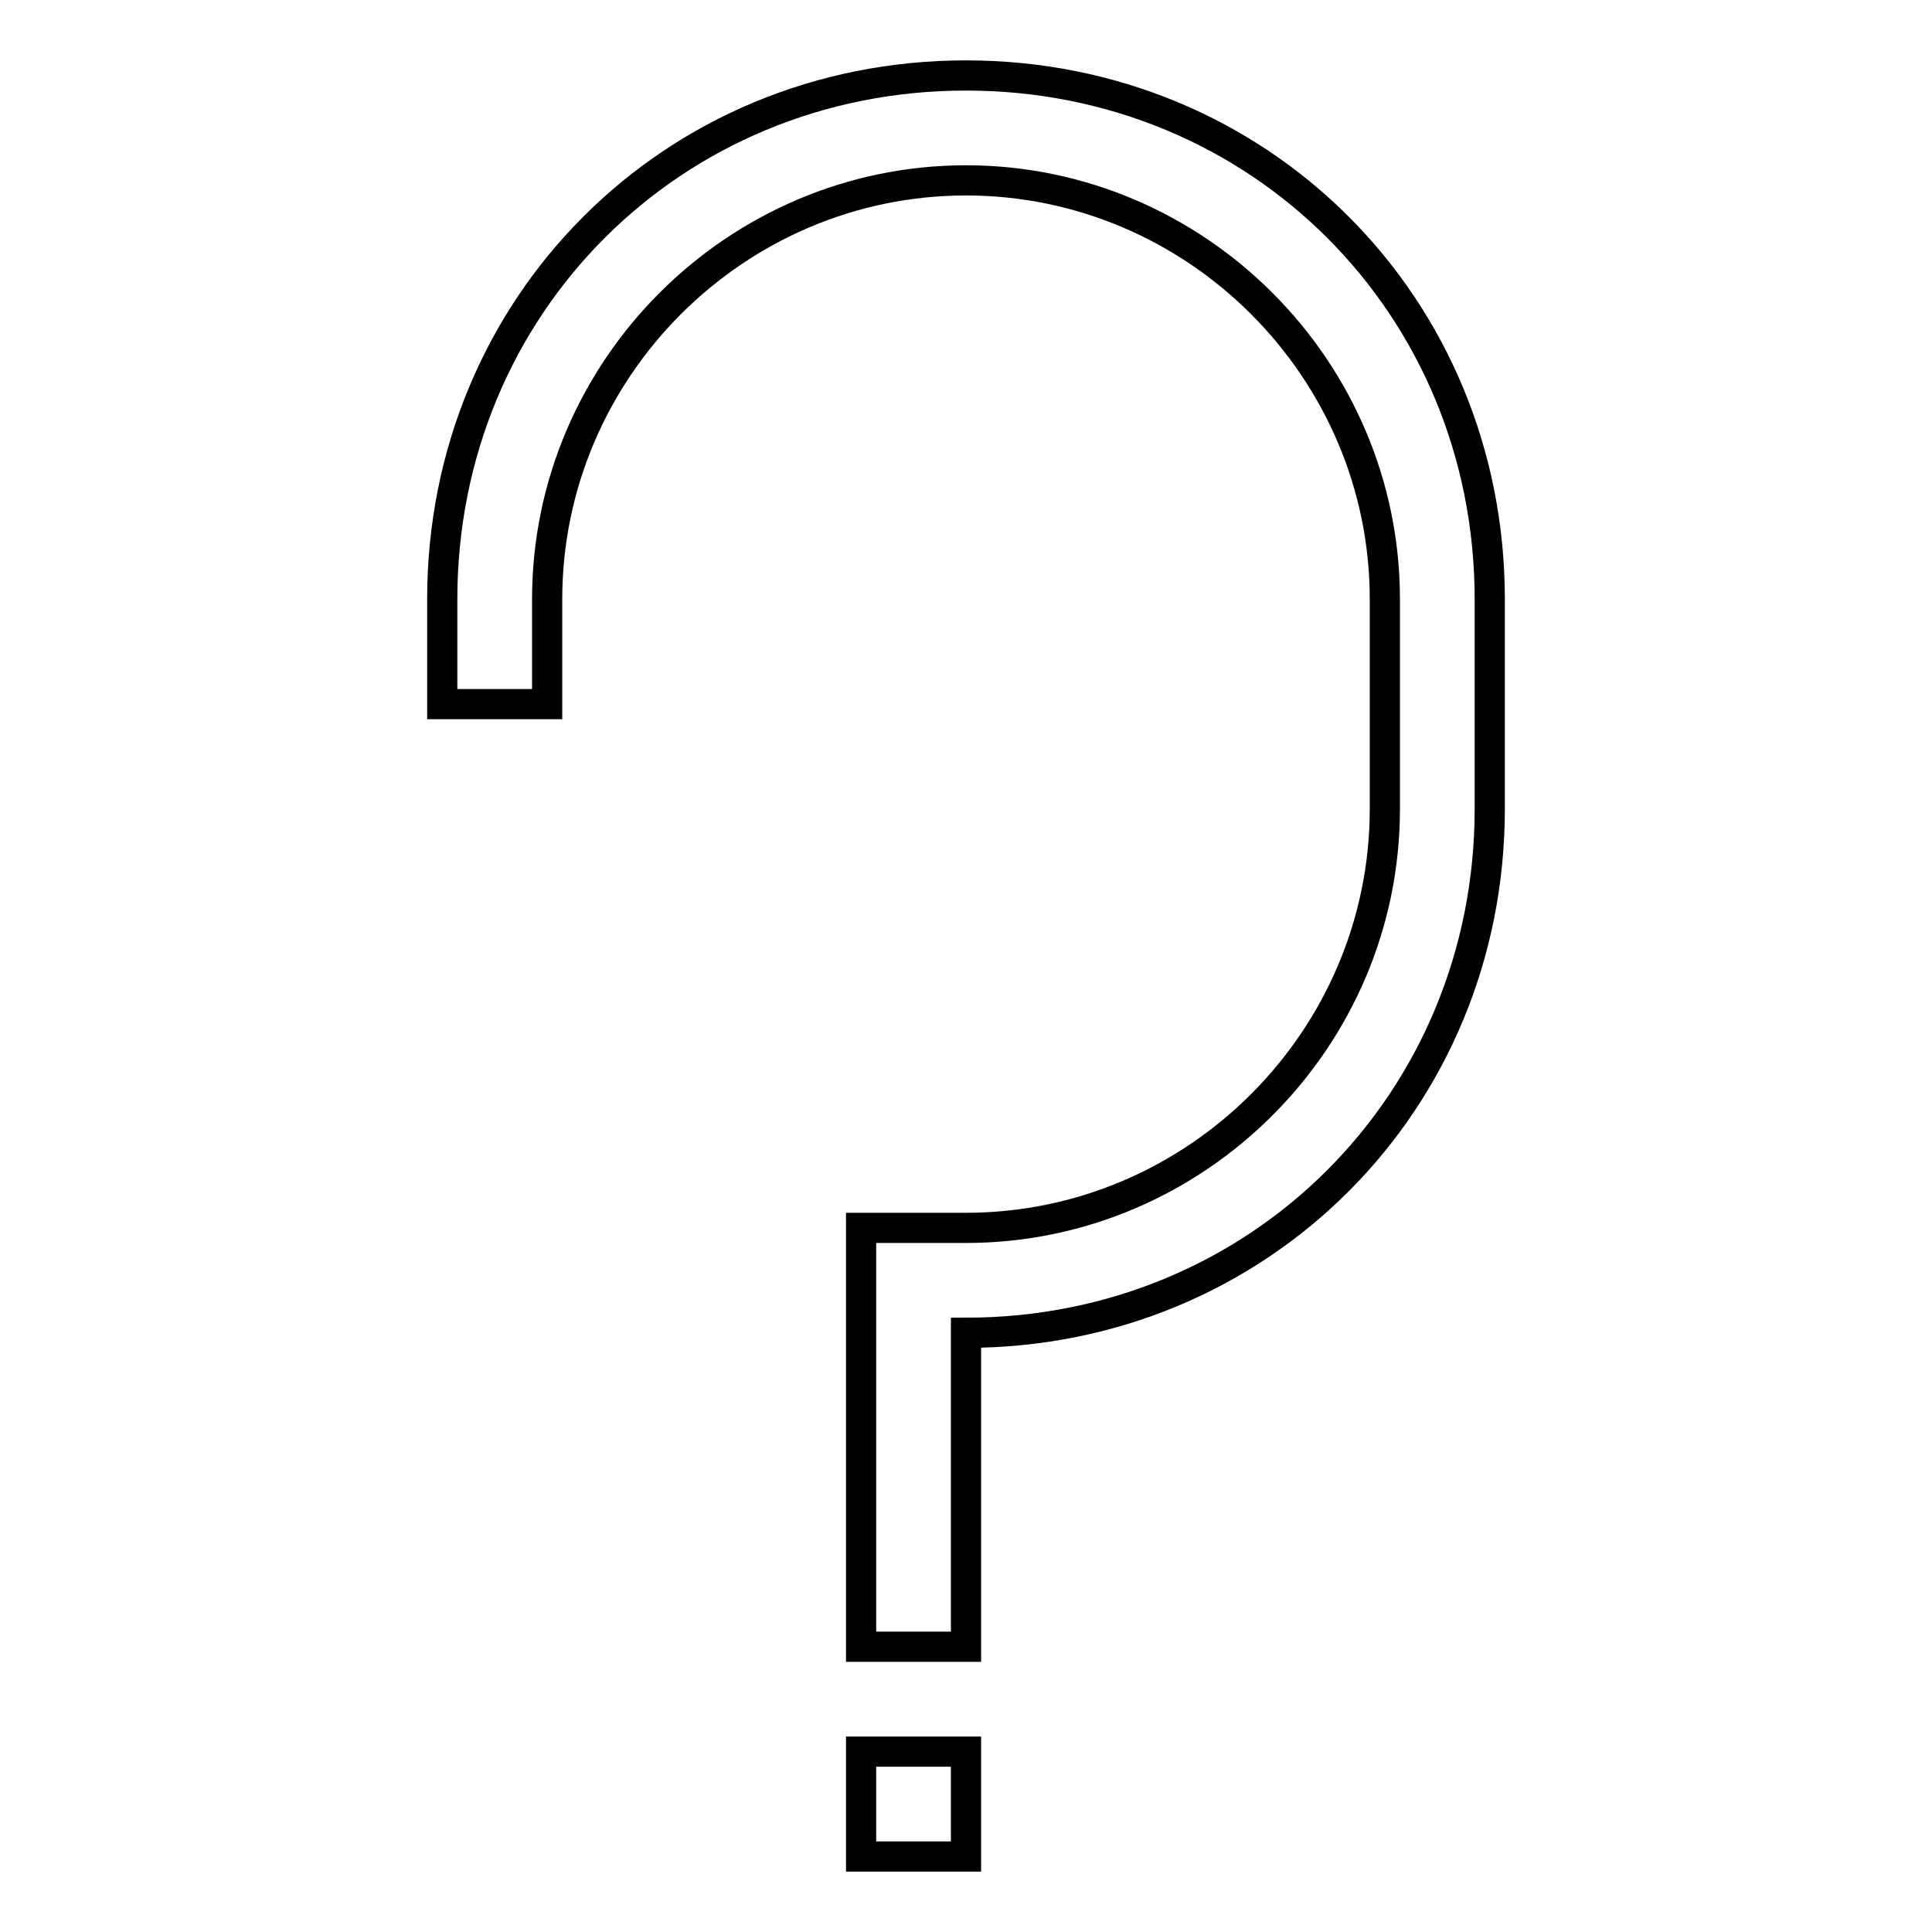 <?xml version="1.0" encoding="utf-8"?>
<!-- Svg Vector Icons : http://www.onlinewebfonts.com/icon -->
<!DOCTYPE svg PUBLIC "-//W3C//DTD SVG 1.1//EN" "http://www.w3.org/Graphics/SVG/1.1/DTD/svg11.dtd">
<svg version="1.1" xmlns="http://www.w3.org/2000/svg" xmlns:xlink="http://www.w3.org/1999/xlink" x="0px" y="0px" viewBox="0 0 256 256" enable-background="new 0 0 256 256" xml:space="preserve">
<g> <path stroke-width="4" fill-opacity="0" stroke="#000000"  d="M128,176.6v41.6h-13.9v-55.5H128c30.5,0,55.5-25,55.5-55.5V79.4c0-30.5-25-55.5-55.5-55.5 c-30.5,0-55.5,25-55.5,55.5v13.9H58.6V79.4C58.6,40.5,89.1,10,128,10s69.4,30.5,69.4,69.4v27.8C197.4,146,166.9,176.6,128,176.6z  M114.1,232.1H128V246h-13.9V232.1z"/></g>
</svg>
